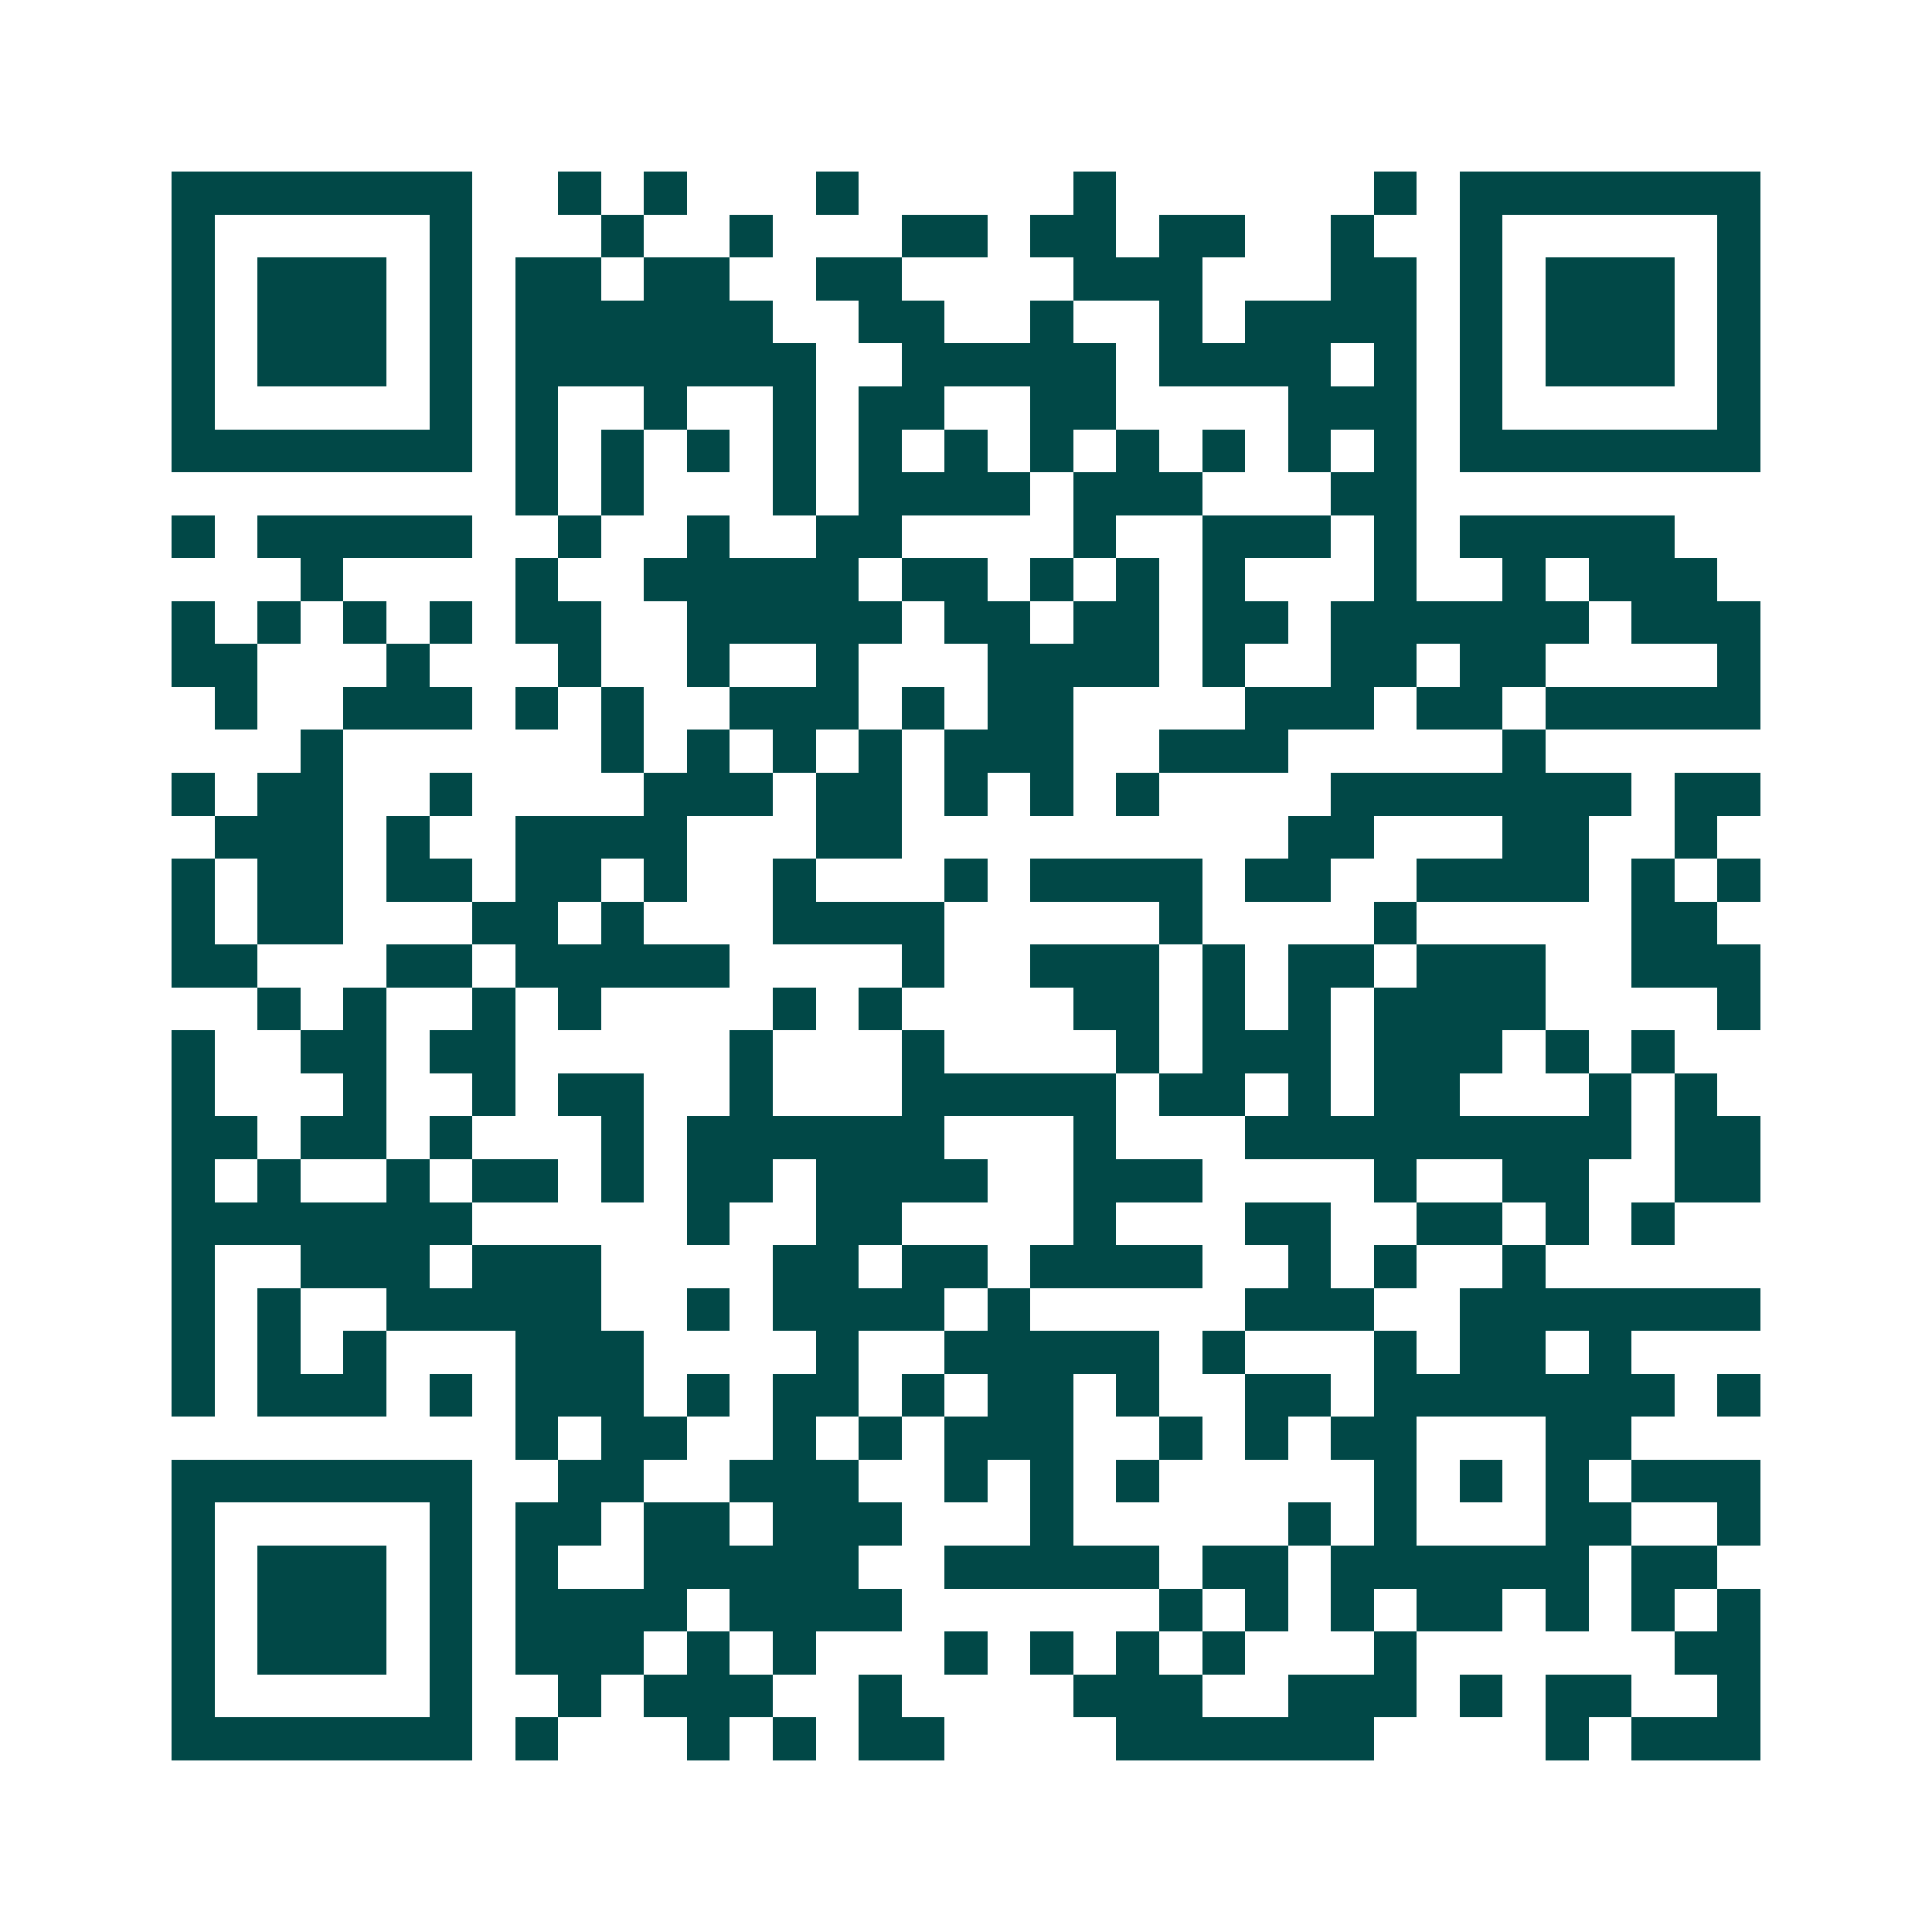<svg xmlns="http://www.w3.org/2000/svg" width="200" height="200" viewBox="0 0 45 45" shape-rendering="crispEdges"><path fill="#ffffff" d="M0 0h45v45H0z"/><path stroke="#014847" d="M4 4.5h7m2 0h1m1 0h1m3 0h1m5 0h1m6 0h1m1 0h7M4 5.5h1m5 0h1m3 0h1m2 0h1m3 0h2m1 0h2m1 0h2m2 0h1m2 0h1m5 0h1M4 6.5h1m1 0h3m1 0h1m1 0h2m1 0h2m2 0h2m4 0h3m3 0h2m1 0h1m1 0h3m1 0h1M4 7.5h1m1 0h3m1 0h1m1 0h6m2 0h2m2 0h1m2 0h1m1 0h4m1 0h1m1 0h3m1 0h1M4 8.5h1m1 0h3m1 0h1m1 0h7m2 0h5m1 0h4m1 0h1m1 0h1m1 0h3m1 0h1M4 9.5h1m5 0h1m1 0h1m2 0h1m2 0h1m1 0h2m2 0h2m4 0h3m1 0h1m5 0h1M4 10.5h7m1 0h1m1 0h1m1 0h1m1 0h1m1 0h1m1 0h1m1 0h1m1 0h1m1 0h1m1 0h1m1 0h1m1 0h7M12 11.5h1m1 0h1m3 0h1m1 0h4m1 0h3m3 0h2M4 12.5h1m1 0h5m2 0h1m2 0h1m2 0h2m4 0h1m2 0h3m1 0h1m1 0h5M7 13.5h1m4 0h1m2 0h5m1 0h2m1 0h1m1 0h1m1 0h1m3 0h1m2 0h1m1 0h3M4 14.5h1m1 0h1m1 0h1m1 0h1m1 0h2m2 0h5m1 0h2m1 0h2m1 0h2m1 0h6m1 0h3M4 15.5h2m3 0h1m3 0h1m2 0h1m2 0h1m3 0h4m1 0h1m2 0h2m1 0h2m4 0h1M5 16.5h1m2 0h3m1 0h1m1 0h1m2 0h3m1 0h1m1 0h2m4 0h3m1 0h2m1 0h5M7 17.5h1m6 0h1m1 0h1m1 0h1m1 0h1m1 0h3m2 0h3m5 0h1M4 18.5h1m1 0h2m2 0h1m4 0h3m1 0h2m1 0h1m1 0h1m1 0h1m4 0h7m1 0h2M5 19.5h3m1 0h1m2 0h4m3 0h2m9 0h2m3 0h2m2 0h1M4 20.5h1m1 0h2m1 0h2m1 0h2m1 0h1m2 0h1m3 0h1m1 0h4m1 0h2m2 0h4m1 0h1m1 0h1M4 21.5h1m1 0h2m3 0h2m1 0h1m3 0h4m5 0h1m4 0h1m5 0h2M4 22.5h2m3 0h2m1 0h5m4 0h1m2 0h3m1 0h1m1 0h2m1 0h3m2 0h3M6 23.5h1m1 0h1m2 0h1m1 0h1m4 0h1m1 0h1m4 0h2m1 0h1m1 0h1m1 0h4m4 0h1M4 24.5h1m2 0h2m1 0h2m5 0h1m3 0h1m4 0h1m1 0h3m1 0h3m1 0h1m1 0h1M4 25.5h1m3 0h1m2 0h1m1 0h2m2 0h1m3 0h5m1 0h2m1 0h1m1 0h2m3 0h1m1 0h1M4 26.5h2m1 0h2m1 0h1m3 0h1m1 0h6m3 0h1m3 0h9m1 0h2M4 27.5h1m1 0h1m2 0h1m1 0h2m1 0h1m1 0h2m1 0h4m2 0h3m4 0h1m2 0h2m2 0h2M4 28.5h7m5 0h1m2 0h2m4 0h1m3 0h2m2 0h2m1 0h1m1 0h1M4 29.5h1m2 0h3m1 0h3m4 0h2m1 0h2m1 0h4m2 0h1m1 0h1m2 0h1M4 30.5h1m1 0h1m2 0h5m2 0h1m1 0h4m1 0h1m5 0h3m2 0h7M4 31.5h1m1 0h1m1 0h1m3 0h3m4 0h1m2 0h5m1 0h1m3 0h1m1 0h2m1 0h1M4 32.5h1m1 0h3m1 0h1m1 0h3m1 0h1m1 0h2m1 0h1m1 0h2m1 0h1m2 0h2m1 0h7m1 0h1M12 33.5h1m1 0h2m2 0h1m1 0h1m1 0h3m2 0h1m1 0h1m1 0h2m3 0h2M4 34.5h7m2 0h2m2 0h3m2 0h1m1 0h1m1 0h1m5 0h1m1 0h1m1 0h1m1 0h3M4 35.5h1m5 0h1m1 0h2m1 0h2m1 0h3m3 0h1m5 0h1m1 0h1m3 0h2m2 0h1M4 36.5h1m1 0h3m1 0h1m1 0h1m2 0h5m2 0h5m1 0h2m1 0h6m1 0h2M4 37.5h1m1 0h3m1 0h1m1 0h4m1 0h4m6 0h1m1 0h1m1 0h1m1 0h2m1 0h1m1 0h1m1 0h1M4 38.5h1m1 0h3m1 0h1m1 0h3m1 0h1m1 0h1m3 0h1m1 0h1m1 0h1m1 0h1m3 0h1m6 0h2M4 39.5h1m5 0h1m2 0h1m1 0h3m2 0h1m4 0h3m2 0h3m1 0h1m1 0h2m2 0h1M4 40.5h7m1 0h1m3 0h1m1 0h1m1 0h2m4 0h6m4 0h1m1 0h3"/></svg>
